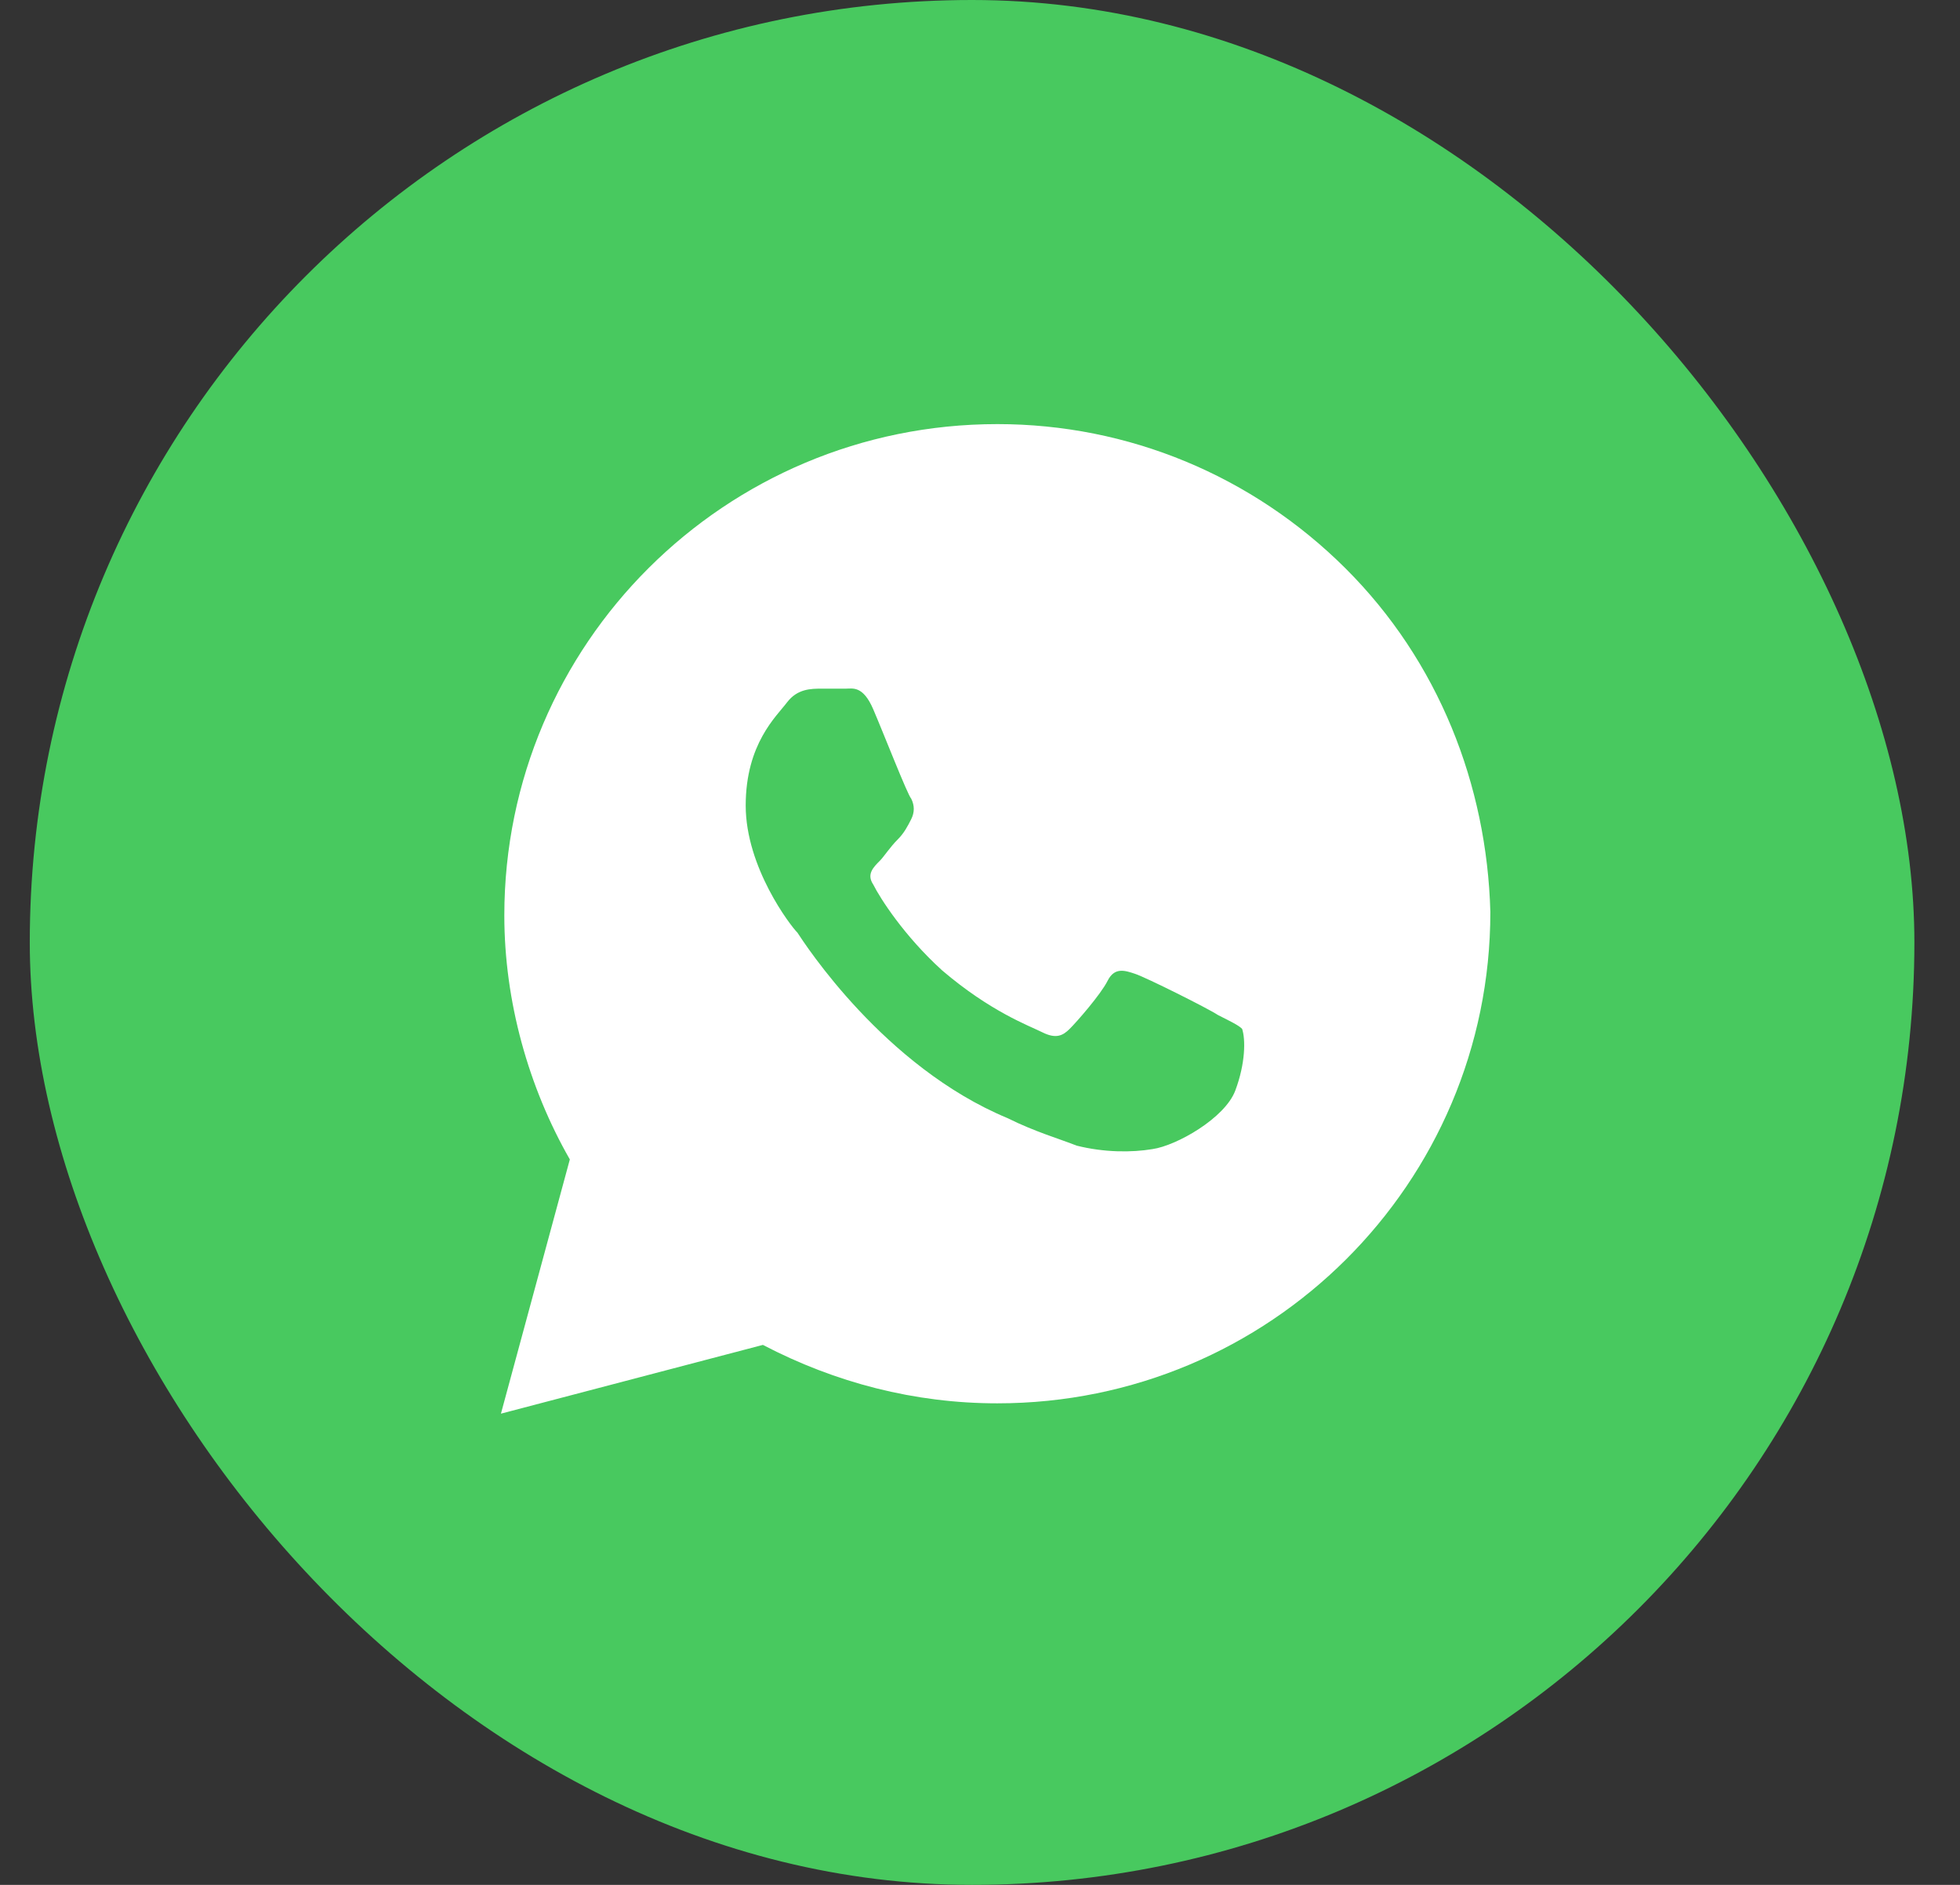 <svg width="26" height="25" viewBox="0 0 26 25" fill="none" xmlns="http://www.w3.org/2000/svg">
<rect x="0" y="0" width="26" height="25" fill="#333333" stroke="none"/>
<rect x="0.395" width="25" height="25" rx="12.5" fill="#48C95F"/>
<path d="M17.849 7.539C16.614 6.309 14.968 5.625 13.23 5.625C9.617 5.625 6.69 8.542 6.69 12.142C6.69 13.281 7.011 14.421 7.559 15.378L6.645 18.75L10.12 17.838C11.081 18.34 12.133 18.613 13.23 18.613C16.843 18.613 19.77 15.697 19.77 12.096C19.724 10.41 19.084 8.77 17.849 7.539ZM16.386 14.466C16.248 14.831 15.608 15.195 15.288 15.241C15.014 15.287 14.648 15.287 14.282 15.195C14.053 15.104 13.733 15.013 13.367 14.831C11.721 14.147 10.669 12.507 10.578 12.37C10.486 12.279 9.892 11.504 9.892 10.684C9.892 9.863 10.303 9.499 10.44 9.316C10.578 9.134 10.761 9.134 10.898 9.134C10.989 9.134 11.126 9.134 11.218 9.134C11.309 9.134 11.447 9.089 11.584 9.408C11.721 9.727 12.041 10.547 12.087 10.592C12.133 10.684 12.133 10.775 12.087 10.866C12.041 10.957 11.995 11.048 11.904 11.139C11.812 11.23 11.721 11.367 11.675 11.413C11.584 11.504 11.492 11.595 11.584 11.732C11.675 11.914 11.995 12.415 12.498 12.871C13.139 13.418 13.642 13.6 13.825 13.691C14.008 13.783 14.099 13.737 14.19 13.646C14.282 13.555 14.602 13.19 14.693 13.008C14.785 12.825 14.922 12.871 15.059 12.917C15.197 12.962 16.02 13.372 16.157 13.463C16.34 13.555 16.431 13.6 16.477 13.646C16.523 13.783 16.523 14.102 16.386 14.466Z" fill="white"/>
</svg>
